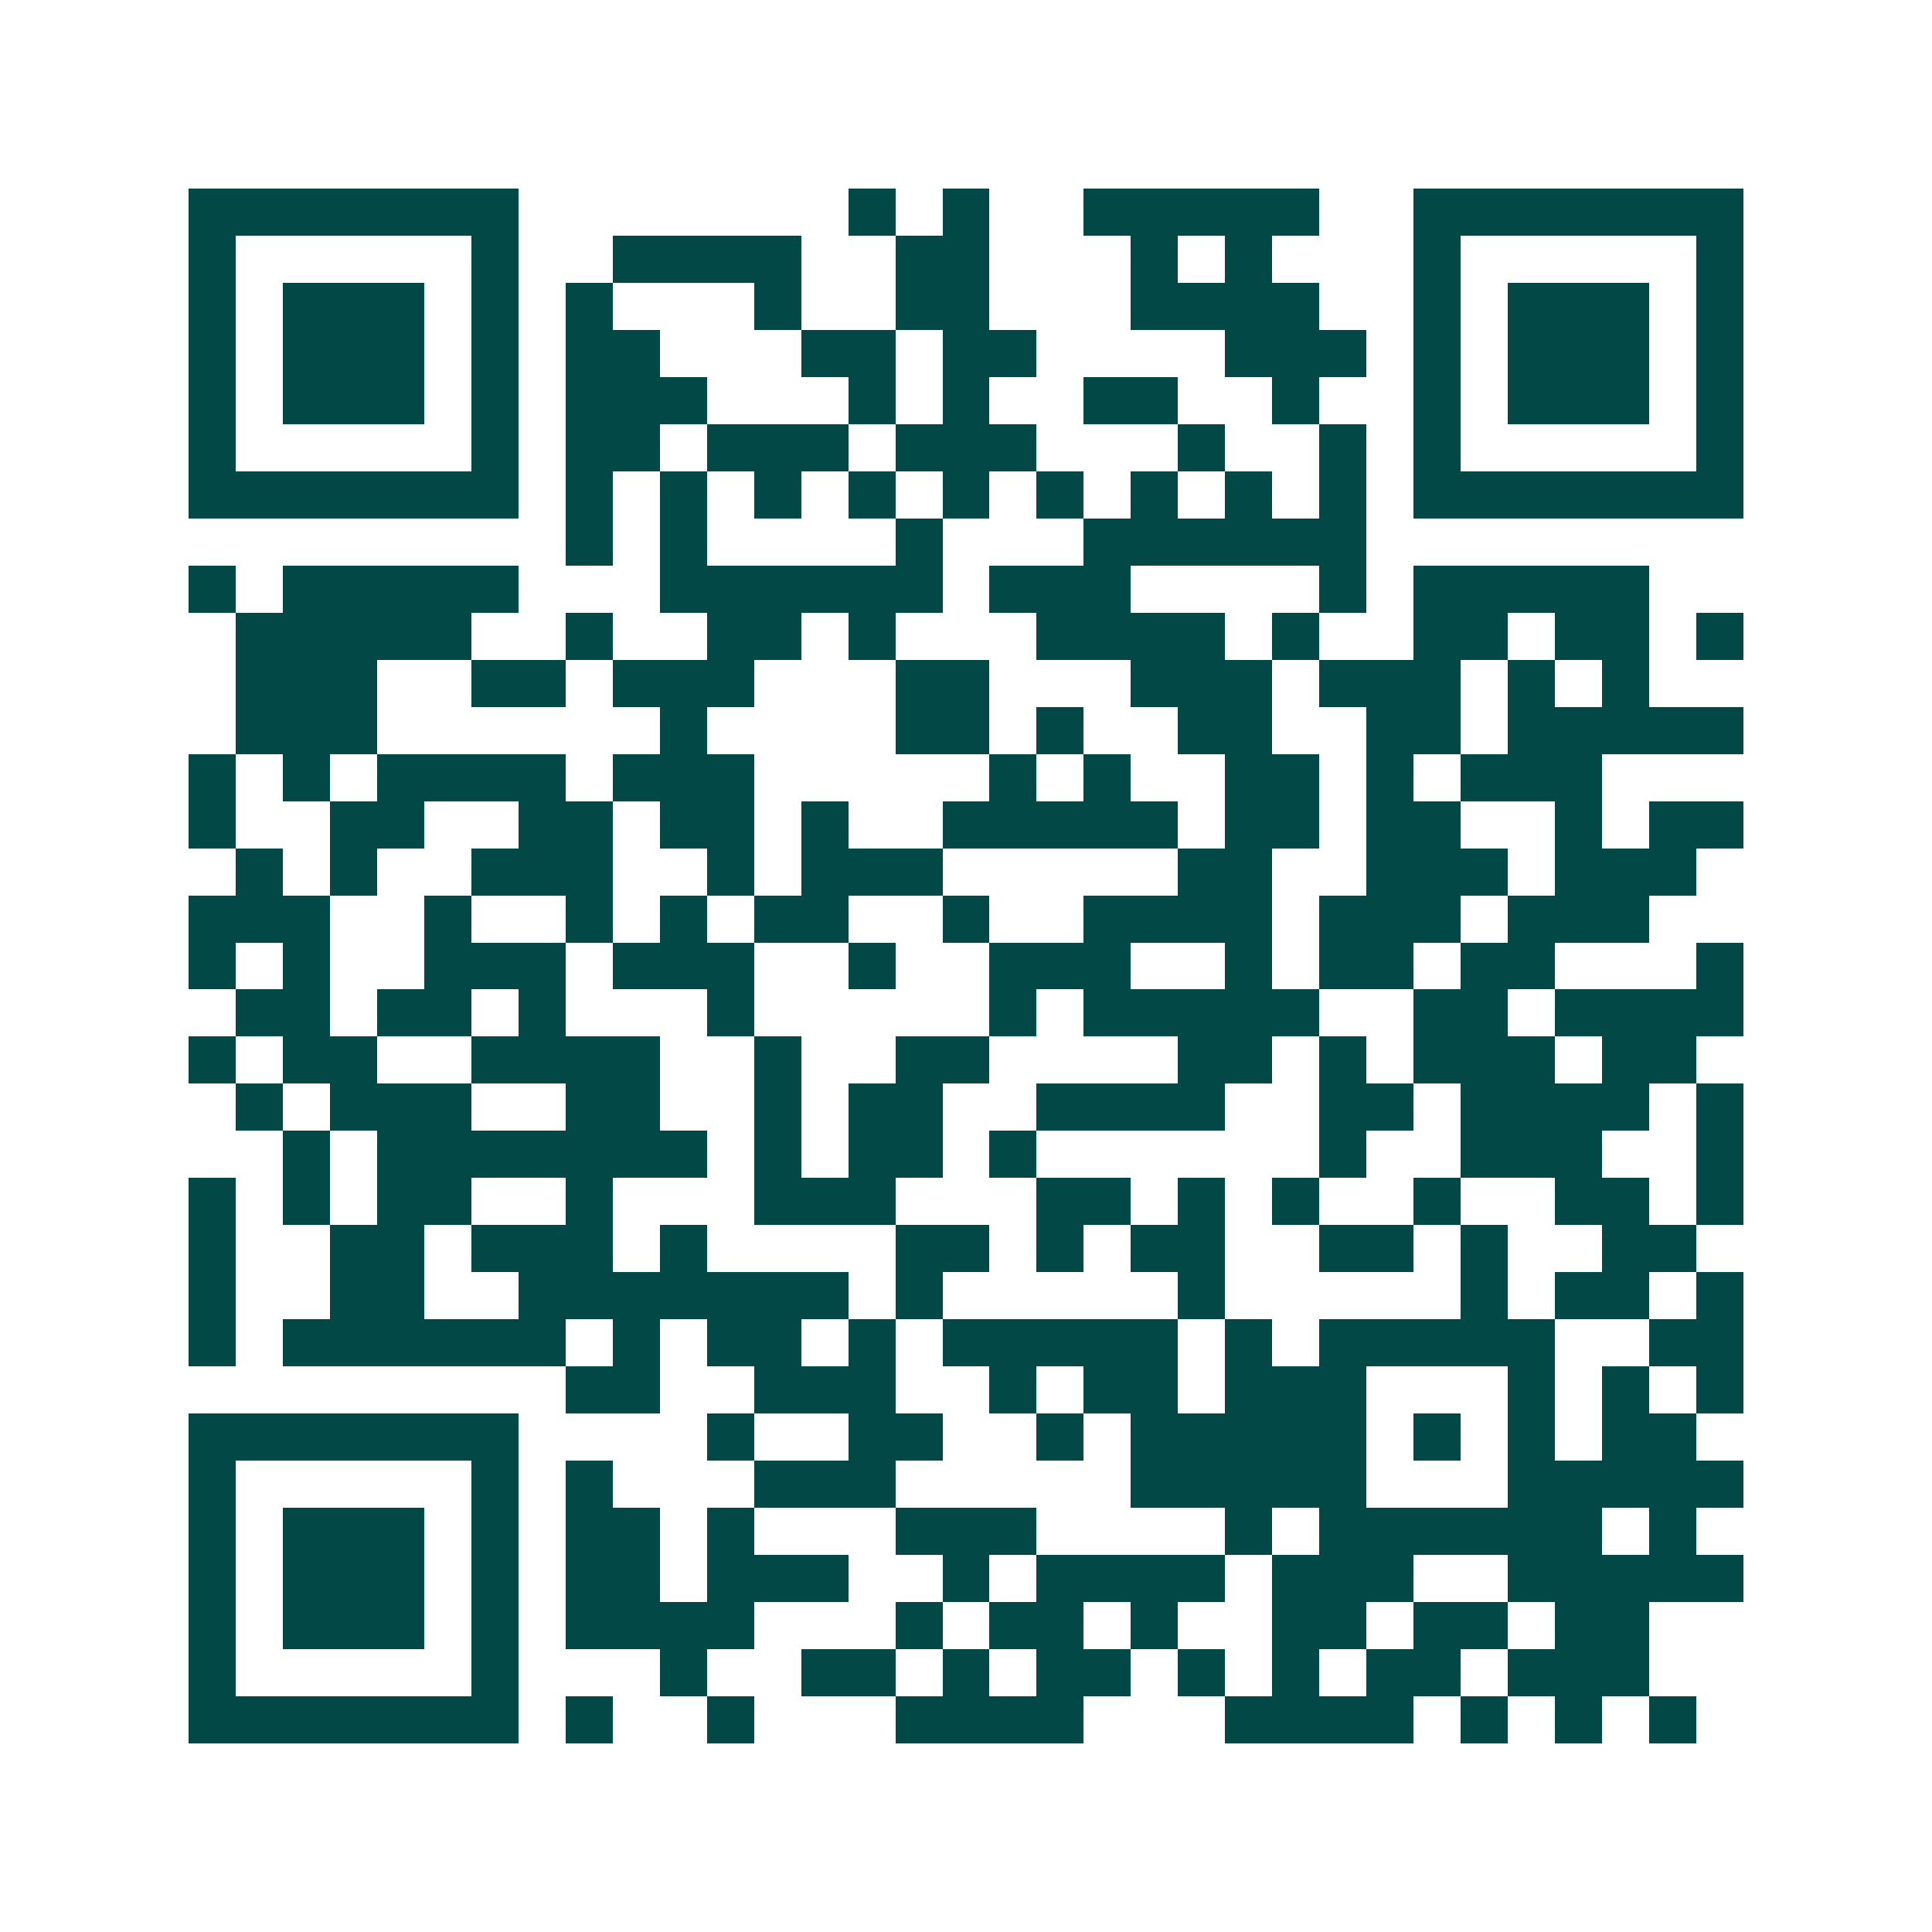 <svg xmlns="http://www.w3.org/2000/svg" width="200" height="200" viewBox="0 0 41 41" shape-rendering="crispEdges"><path fill="#ffffff" d="M0 0h41v41H0z"/><path stroke="#014847" d="M4 4.5h7m7 0h1m1 0h1m2 0h5m2 0h7M4 5.5h1m5 0h1m2 0h4m2 0h2m3 0h1m1 0h1m3 0h1m5 0h1M4 6.5h1m1 0h3m1 0h1m1 0h1m3 0h1m2 0h2m3 0h4m2 0h1m1 0h3m1 0h1M4 7.5h1m1 0h3m1 0h1m1 0h2m3 0h2m1 0h2m4 0h3m1 0h1m1 0h3m1 0h1M4 8.5h1m1 0h3m1 0h1m1 0h3m3 0h1m1 0h1m2 0h2m2 0h1m2 0h1m1 0h3m1 0h1M4 9.5h1m5 0h1m1 0h2m1 0h3m1 0h3m3 0h1m2 0h1m1 0h1m5 0h1M4 10.5h7m1 0h1m1 0h1m1 0h1m1 0h1m1 0h1m1 0h1m1 0h1m1 0h1m1 0h1m1 0h7M12 11.5h1m1 0h1m4 0h1m3 0h6M4 12.5h1m1 0h5m3 0h6m1 0h3m4 0h1m1 0h5M5 13.5h5m2 0h1m2 0h2m1 0h1m3 0h4m1 0h1m2 0h2m1 0h2m1 0h1M5 14.5h3m2 0h2m1 0h3m3 0h2m3 0h3m1 0h3m1 0h1m1 0h1M5 15.5h3m6 0h1m4 0h2m1 0h1m2 0h2m2 0h2m1 0h5M4 16.5h1m1 0h1m1 0h4m1 0h3m5 0h1m1 0h1m2 0h2m1 0h1m1 0h3M4 17.5h1m2 0h2m2 0h2m1 0h2m1 0h1m2 0h5m1 0h2m1 0h2m2 0h1m1 0h2M5 18.5h1m1 0h1m2 0h3m2 0h1m1 0h3m5 0h2m2 0h3m1 0h3M4 19.5h3m2 0h1m2 0h1m1 0h1m1 0h2m2 0h1m2 0h4m1 0h3m1 0h3M4 20.5h1m1 0h1m2 0h3m1 0h3m2 0h1m2 0h3m2 0h1m1 0h2m1 0h2m3 0h1M5 21.5h2m1 0h2m1 0h1m3 0h1m5 0h1m1 0h5m2 0h2m1 0h4M4 22.5h1m1 0h2m2 0h4m2 0h1m2 0h2m4 0h2m1 0h1m1 0h3m1 0h2M5 23.5h1m1 0h3m2 0h2m2 0h1m1 0h2m2 0h4m2 0h2m1 0h4m1 0h1M6 24.5h1m1 0h7m1 0h1m1 0h2m1 0h1m6 0h1m2 0h3m2 0h1M4 25.5h1m1 0h1m1 0h2m2 0h1m3 0h3m3 0h2m1 0h1m1 0h1m2 0h1m2 0h2m1 0h1M4 26.5h1m2 0h2m1 0h3m1 0h1m4 0h2m1 0h1m1 0h2m2 0h2m1 0h1m2 0h2M4 27.5h1m2 0h2m2 0h7m1 0h1m5 0h1m5 0h1m1 0h2m1 0h1M4 28.5h1m1 0h6m1 0h1m1 0h2m1 0h1m1 0h5m1 0h1m1 0h5m2 0h2M12 29.5h2m2 0h3m2 0h1m1 0h2m1 0h3m3 0h1m1 0h1m1 0h1M4 30.5h7m4 0h1m2 0h2m2 0h1m1 0h5m1 0h1m1 0h1m1 0h2M4 31.5h1m5 0h1m1 0h1m3 0h3m5 0h5m3 0h5M4 32.5h1m1 0h3m1 0h1m1 0h2m1 0h1m3 0h3m4 0h1m1 0h6m1 0h1M4 33.5h1m1 0h3m1 0h1m1 0h2m1 0h3m2 0h1m1 0h4m1 0h3m2 0h5M4 34.5h1m1 0h3m1 0h1m1 0h4m3 0h1m1 0h2m1 0h1m2 0h2m1 0h2m1 0h2M4 35.5h1m5 0h1m3 0h1m2 0h2m1 0h1m1 0h2m1 0h1m1 0h1m1 0h2m1 0h3M4 36.5h7m1 0h1m2 0h1m3 0h4m3 0h4m1 0h1m1 0h1m1 0h1"/></svg>
